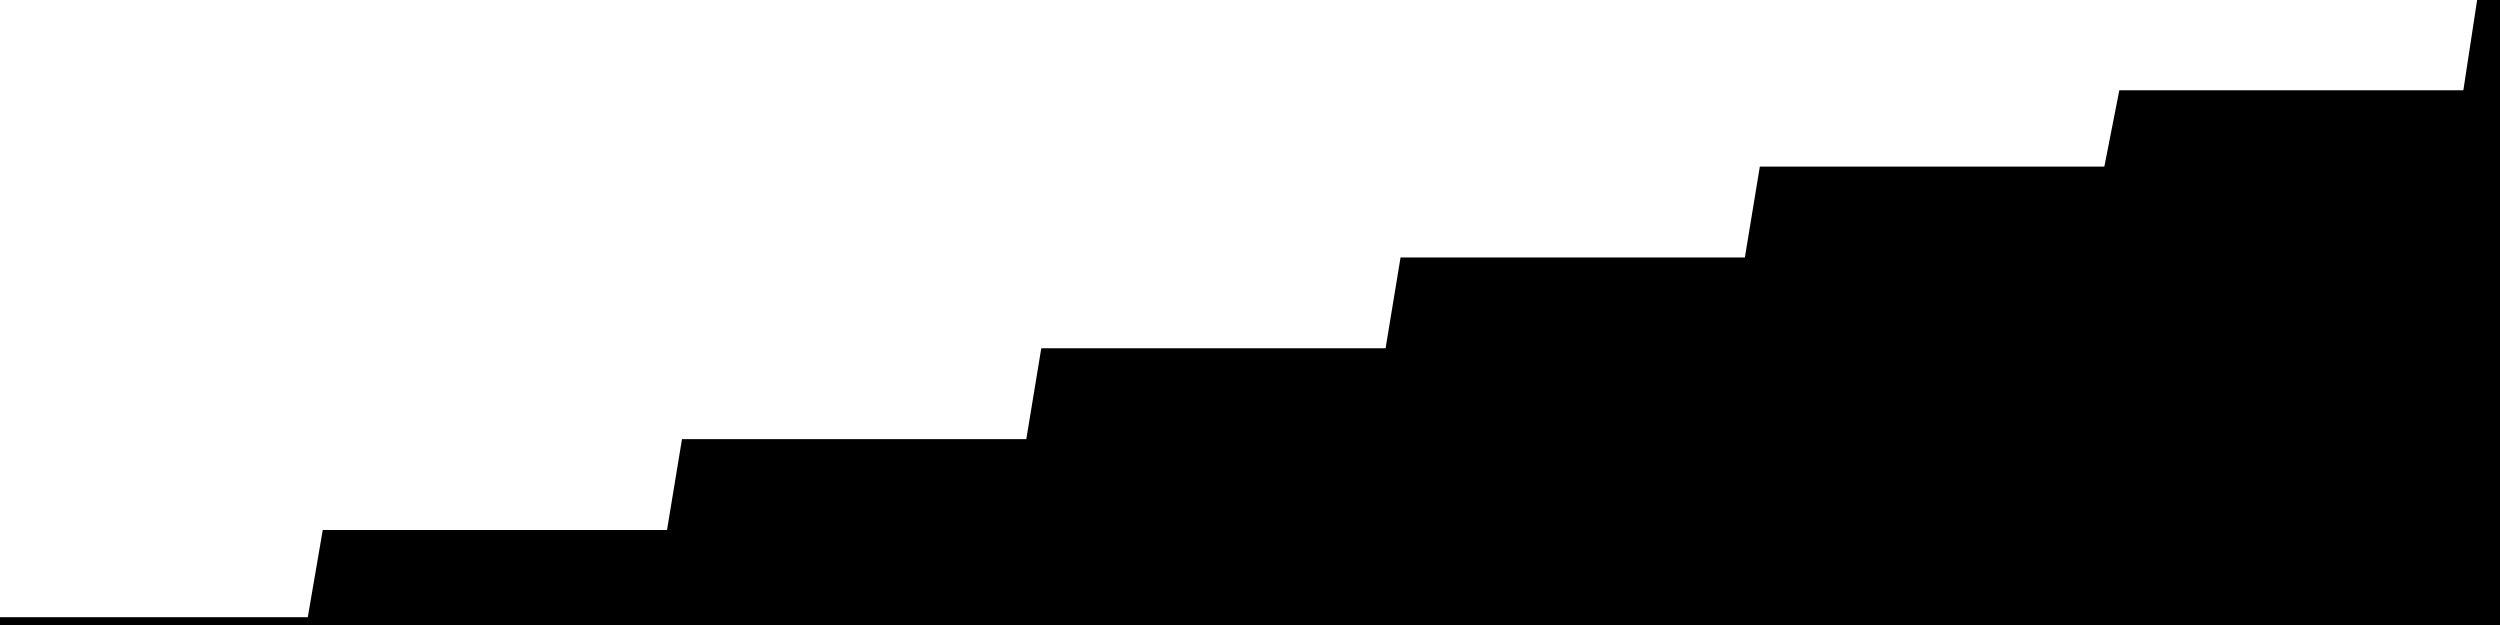
<svg width="800" height="200" fill="none" xmlns="http://www.w3.org/2000/svg" viewBox="0 0 800 200"
     data-testid="summary-lite-chart">
    <g>
        <defs>
            <linearGradient id="Gradient" gradientTransform="rotate(90)">
                <stop offset="0" stop-opacity="1" stop-color="hsla(111, 100%, 42%, 1)"></stop>
                <stop offset="1" stop-opacity="0" stop-color="hsla(111, 100%, 42%, 1)"></stop>
            </linearGradient>
        </defs>
        <path d="M -20 200  L 0 200 L 4.79 200 L 9.581 200 L 14.371 200 L 19.162 200 L 23.952 200 L 28.743 200 L 33.533 200 L 38.323 200 L 43.114 200 L 47.904 200 L 52.695 200 L 57.485 200 L 62.275 200 L 67.066 200 L 71.856 200 L 76.647 200 L 81.437 200 L 86.228 200 L 91.018 200 L 95.808 200 L 100.599 200 L 105.389 172.093 L 110.18 172.093 L 114.97 172.093 L 119.76 172.093 L 124.551 172.093 L 129.341 172.093 L 134.132 172.093 L 138.922 172.093 L 143.713 172.093 L 148.503 172.093 L 153.293 172.093 L 158.084 172.093 L 162.874 172.093 L 167.665 172.093 L 172.455 172.093 L 177.246 172.093 L 182.036 172.093 L 186.826 172.093 L 191.617 172.093 L 196.407 172.093 L 201.198 172.093 L 205.988 172.093 L 210.778 172.093 L 215.569 172.093 L 220.359 143.023 L 225.15 143.023 L 229.94 143.023 L 234.731 143.023 L 239.521 143.023 L 244.311 143.023 L 249.102 143.023 L 253.892 143.023 L 258.683 143.023 L 263.473 143.023 L 268.263 143.023 L 273.054 143.023 L 277.844 143.023 L 282.635 143.023 L 287.425 143.023 L 292.216 143.023 L 297.006 143.023 L 301.796 143.023 L 306.587 143.023 L 311.377 143.023 L 316.168 143.023 L 320.958 143.023 L 325.749 143.023 L 330.539 143.023 L 335.329 113.953 L 340.12 113.953 L 344.91 113.953 L 349.701 113.953 L 354.491 113.953 L 359.281 113.953 L 364.072 113.953 L 368.862 113.953 L 373.653 113.953 L 378.443 113.953 L 383.234 113.953 L 388.024 113.953 L 392.814 113.953 L 397.605 113.953 L 402.395 113.953 L 407.186 113.953 L 411.976 113.953 L 416.766 113.953 L 421.557 113.953 L 426.347 113.953 L 431.138 113.953 L 435.928 113.953 L 440.719 113.953 L 445.509 113.953 L 450.299 84.884 L 455.09 84.884 L 459.88 84.884 L 464.671 84.884 L 469.461 84.884 L 474.251 84.884 L 479.042 84.884 L 483.832 84.884 L 488.623 84.884 L 493.413 84.884 L 498.204 84.884 L 502.994 84.884 L 507.784 84.884 L 512.575 84.884 L 517.365 84.884 L 522.156 84.884 L 526.946 84.884 L 531.737 84.884 L 536.527 84.884 L 541.317 84.884 L 546.108 84.884 L 550.898 84.884 L 555.689 84.884 L 560.479 84.884 L 565.269 55.814 L 570.06 55.814 L 574.85 55.814 L 579.641 55.814 L 584.431 55.814 L 589.222 55.814 L 594.012 55.814 L 598.802 55.814 L 603.593 55.814 L 608.383 55.814 L 613.174 55.814 L 617.964 55.814 L 622.754 55.814 L 627.545 55.814 L 632.335 55.814 L 637.126 55.814 L 641.916 55.814 L 646.707 55.814 L 651.497 55.814 L 656.287 55.814 L 661.078 55.814 L 665.868 55.814 L 670.659 55.814 L 675.449 55.814 L 680.24 31.395 L 685.03 31.395 L 689.82 31.395 L 694.611 31.395 L 699.401 31.395 L 704.192 31.395 L 708.982 31.395 L 713.772 31.395 L 718.563 31.395 L 723.353 31.395 L 728.144 31.395 L 732.934 31.395 L 737.725 31.395 L 742.515 31.395 L 747.305 31.395 L 752.096 31.395 L 756.886 31.395 L 761.677 31.395 L 766.467 31.395 L 771.257 31.395 L 776.048 31.395 L 780.838 31.395 L 785.629 31.395 L 790.419 31.395 L 795.21 0L 810,0 L810,200"
              fill="url(#Gradient)" fill-opacity="0.25" stroke-width="5" stroke-opacity="1" stroke="hsla(111, 100%, 42%, 1)" data-testid="chart-fill"></path>
    </g>
</svg>
